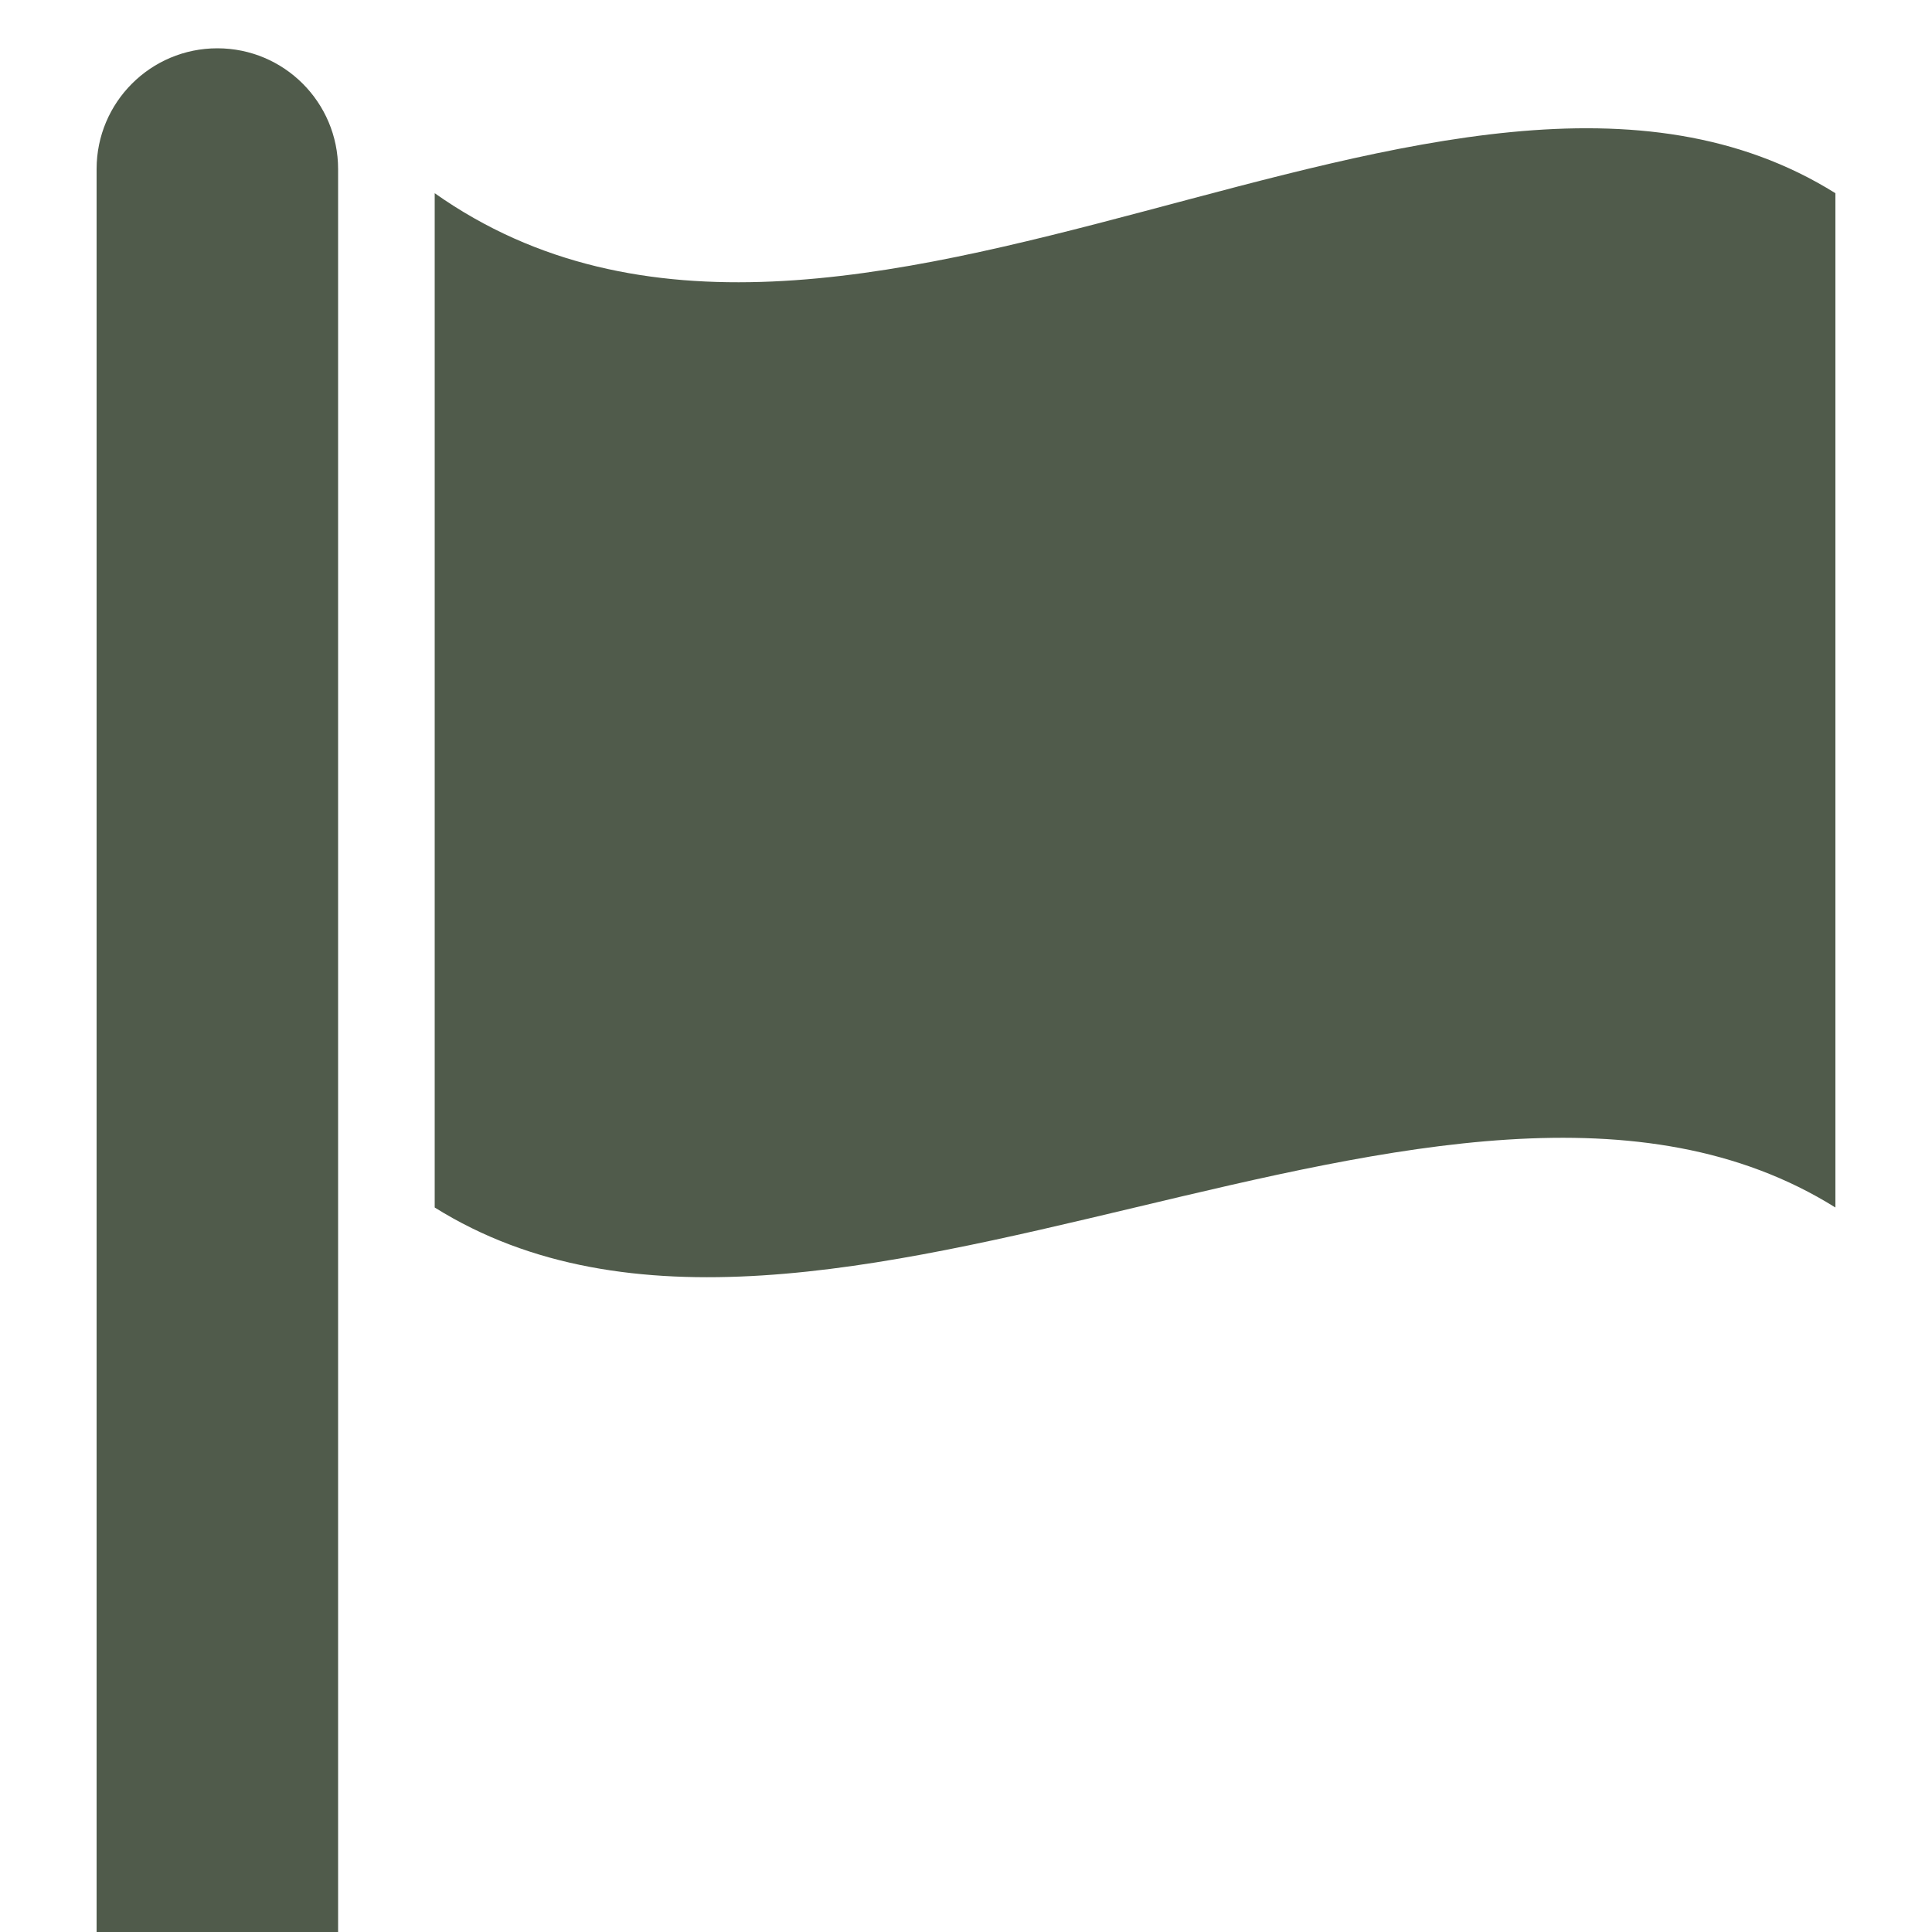 <svg xmlns="http://www.w3.org/2000/svg" width="40" height="40" viewBox="0 0 40 40"><path fill="#505B4B" fill-rule="evenodd" d="M4.5,1 C5.881,1 7,2.119 7,3.5 L7,40 L7,40 L2,40 L2,3.5 C2,2.119 3.119,1 4.5,1 Z M38,4 C30,-1 17.5,10 9,4 C9,11 9,18.5 9,25 C17,30 30,20 38,25 C38,18.5 38,11.5 38,4 Z"/></svg>